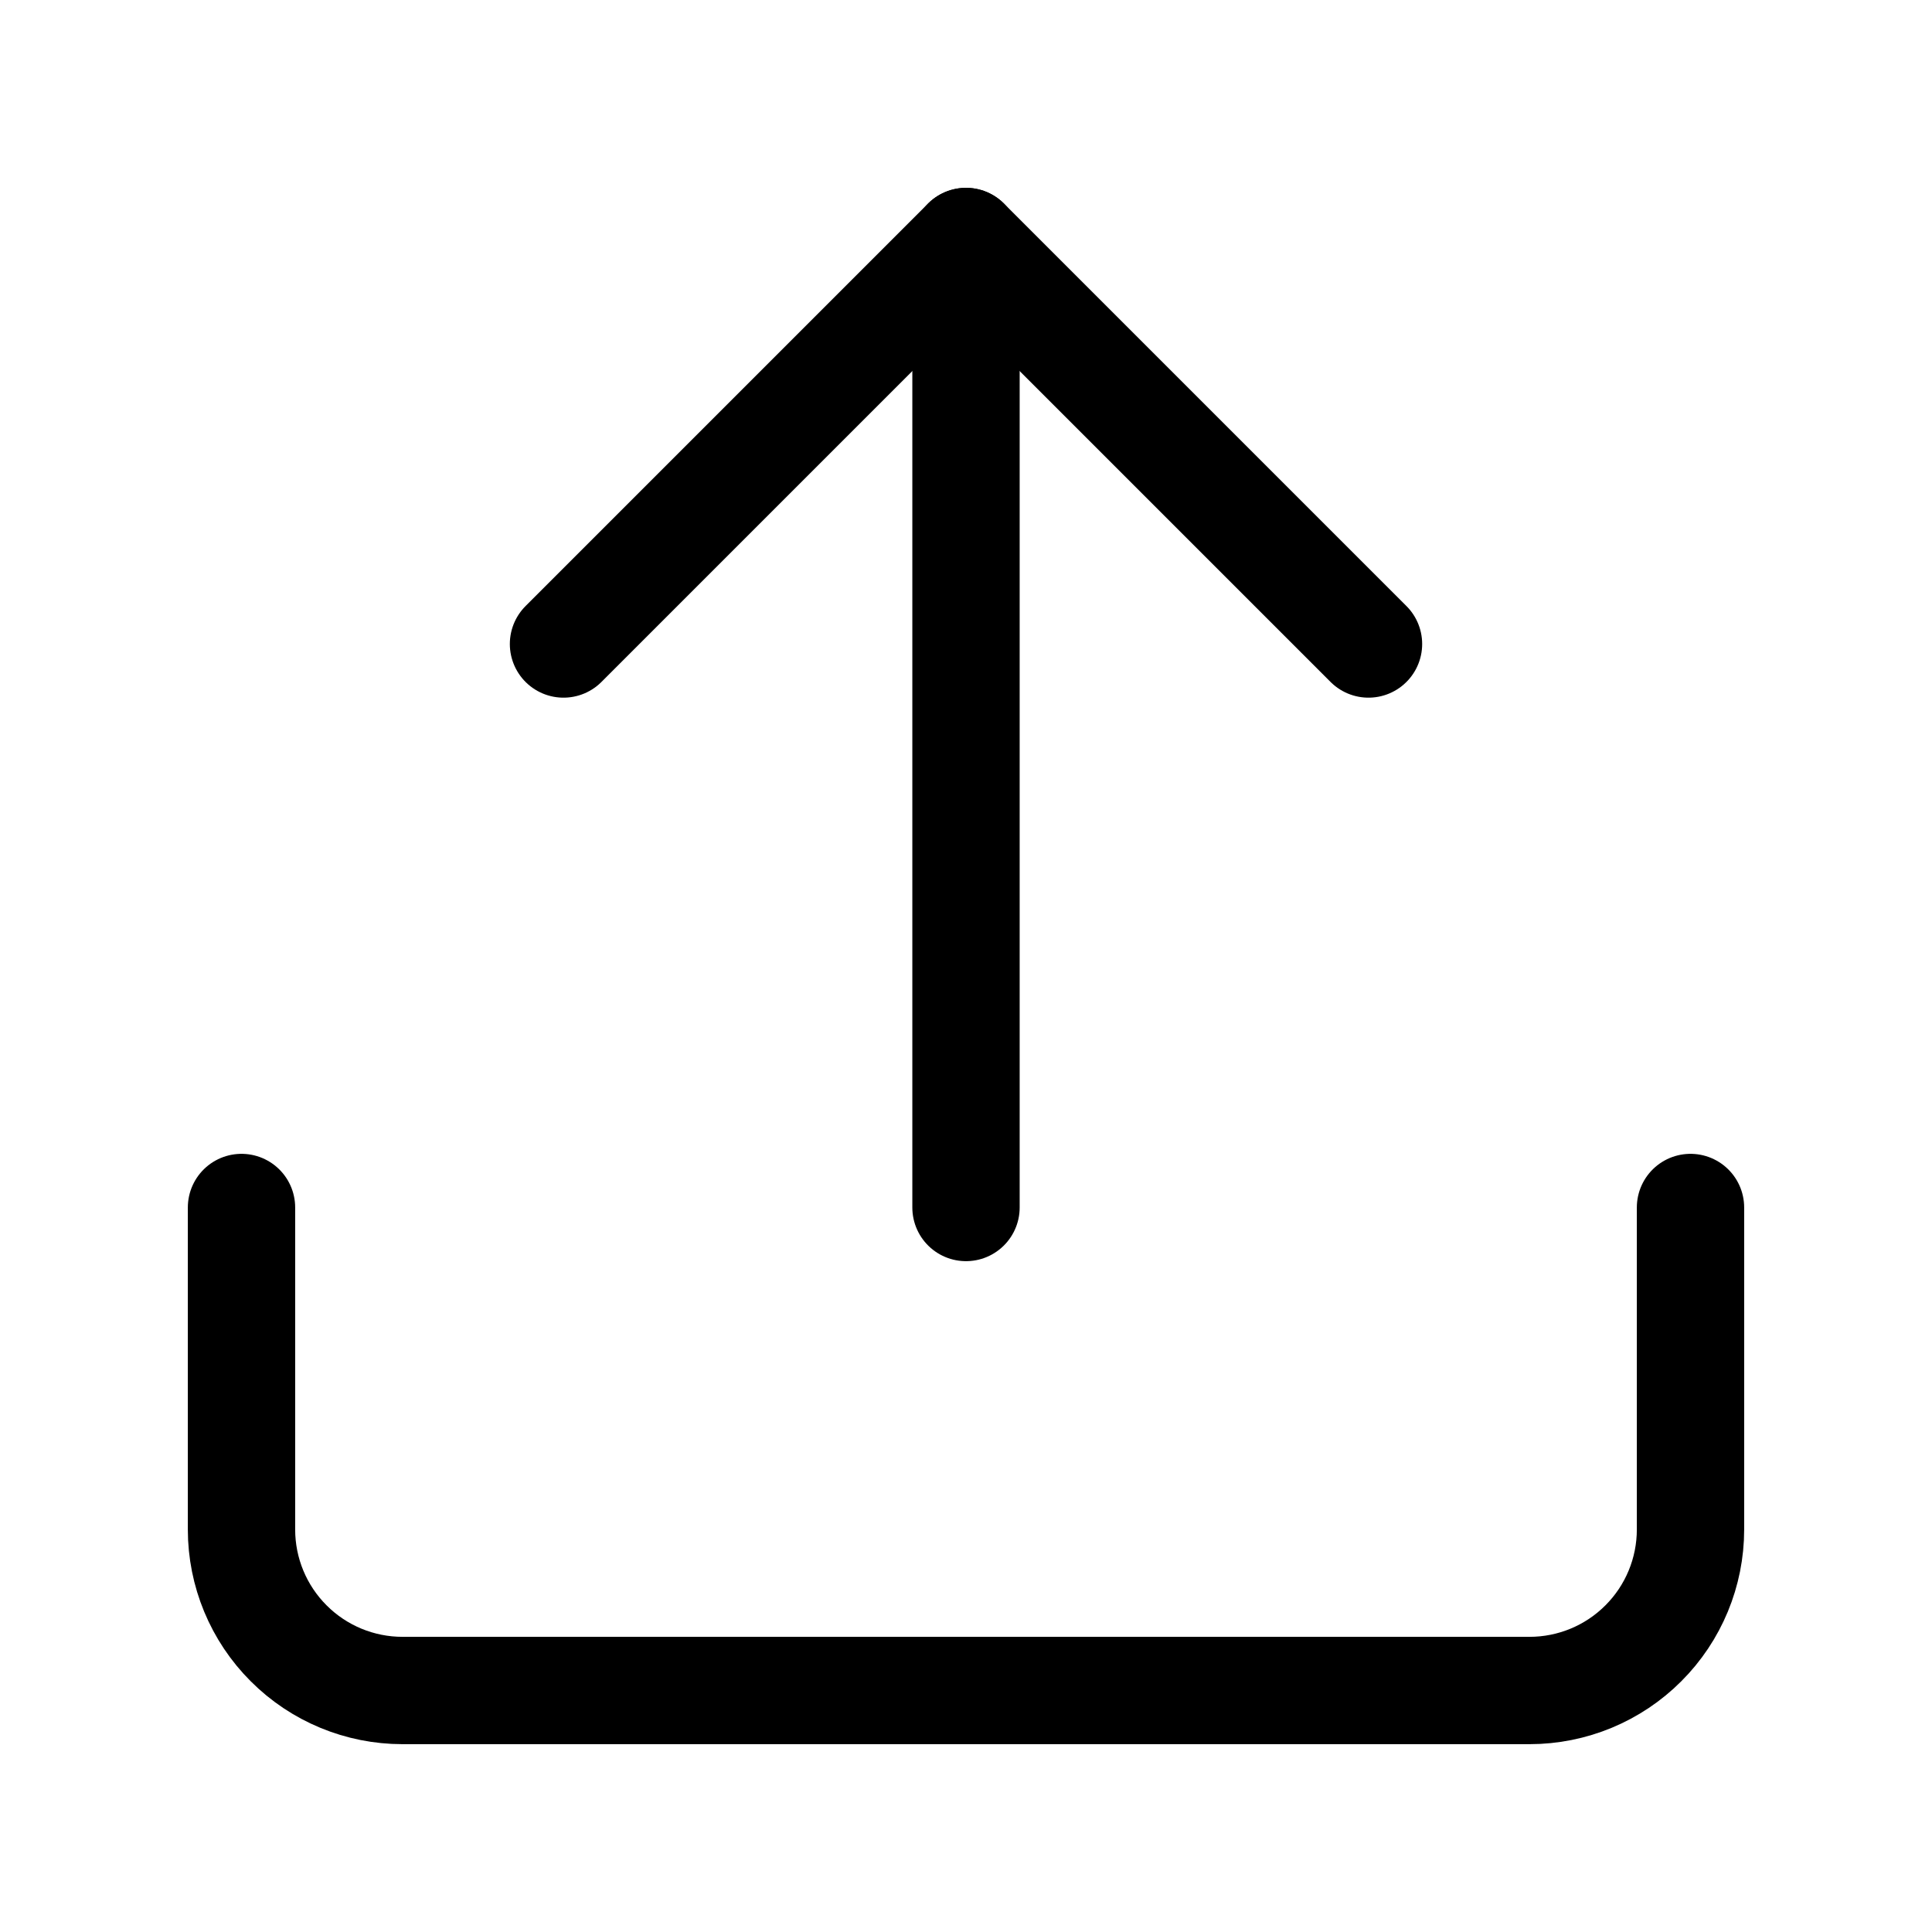 <svg width="36" height="36" viewBox="0 0 36 36" fill="none" xmlns="http://www.w3.org/2000/svg">
<path d="M31.5 22.5V28.5C31.5 29.296 31.184 30.059 30.621 30.621C30.059 31.184 29.296 31.5 28.5 31.5H7.5C6.704 31.5 5.941 31.184 5.379 30.621C4.816 30.059 4.5 29.296 4.5 28.5V22.5" stroke="black" stroke-width="2" stroke-linecap="round" stroke-linejoin="round"/>
<path d="M25.5 12L18 4.5L10.5 12" stroke="black" stroke-width="2" stroke-linecap="round" stroke-linejoin="round"/>
<path d="M18 4.5V22.5" stroke="black" stroke-width="2" stroke-linecap="round" stroke-linejoin="round"/>
</svg>
